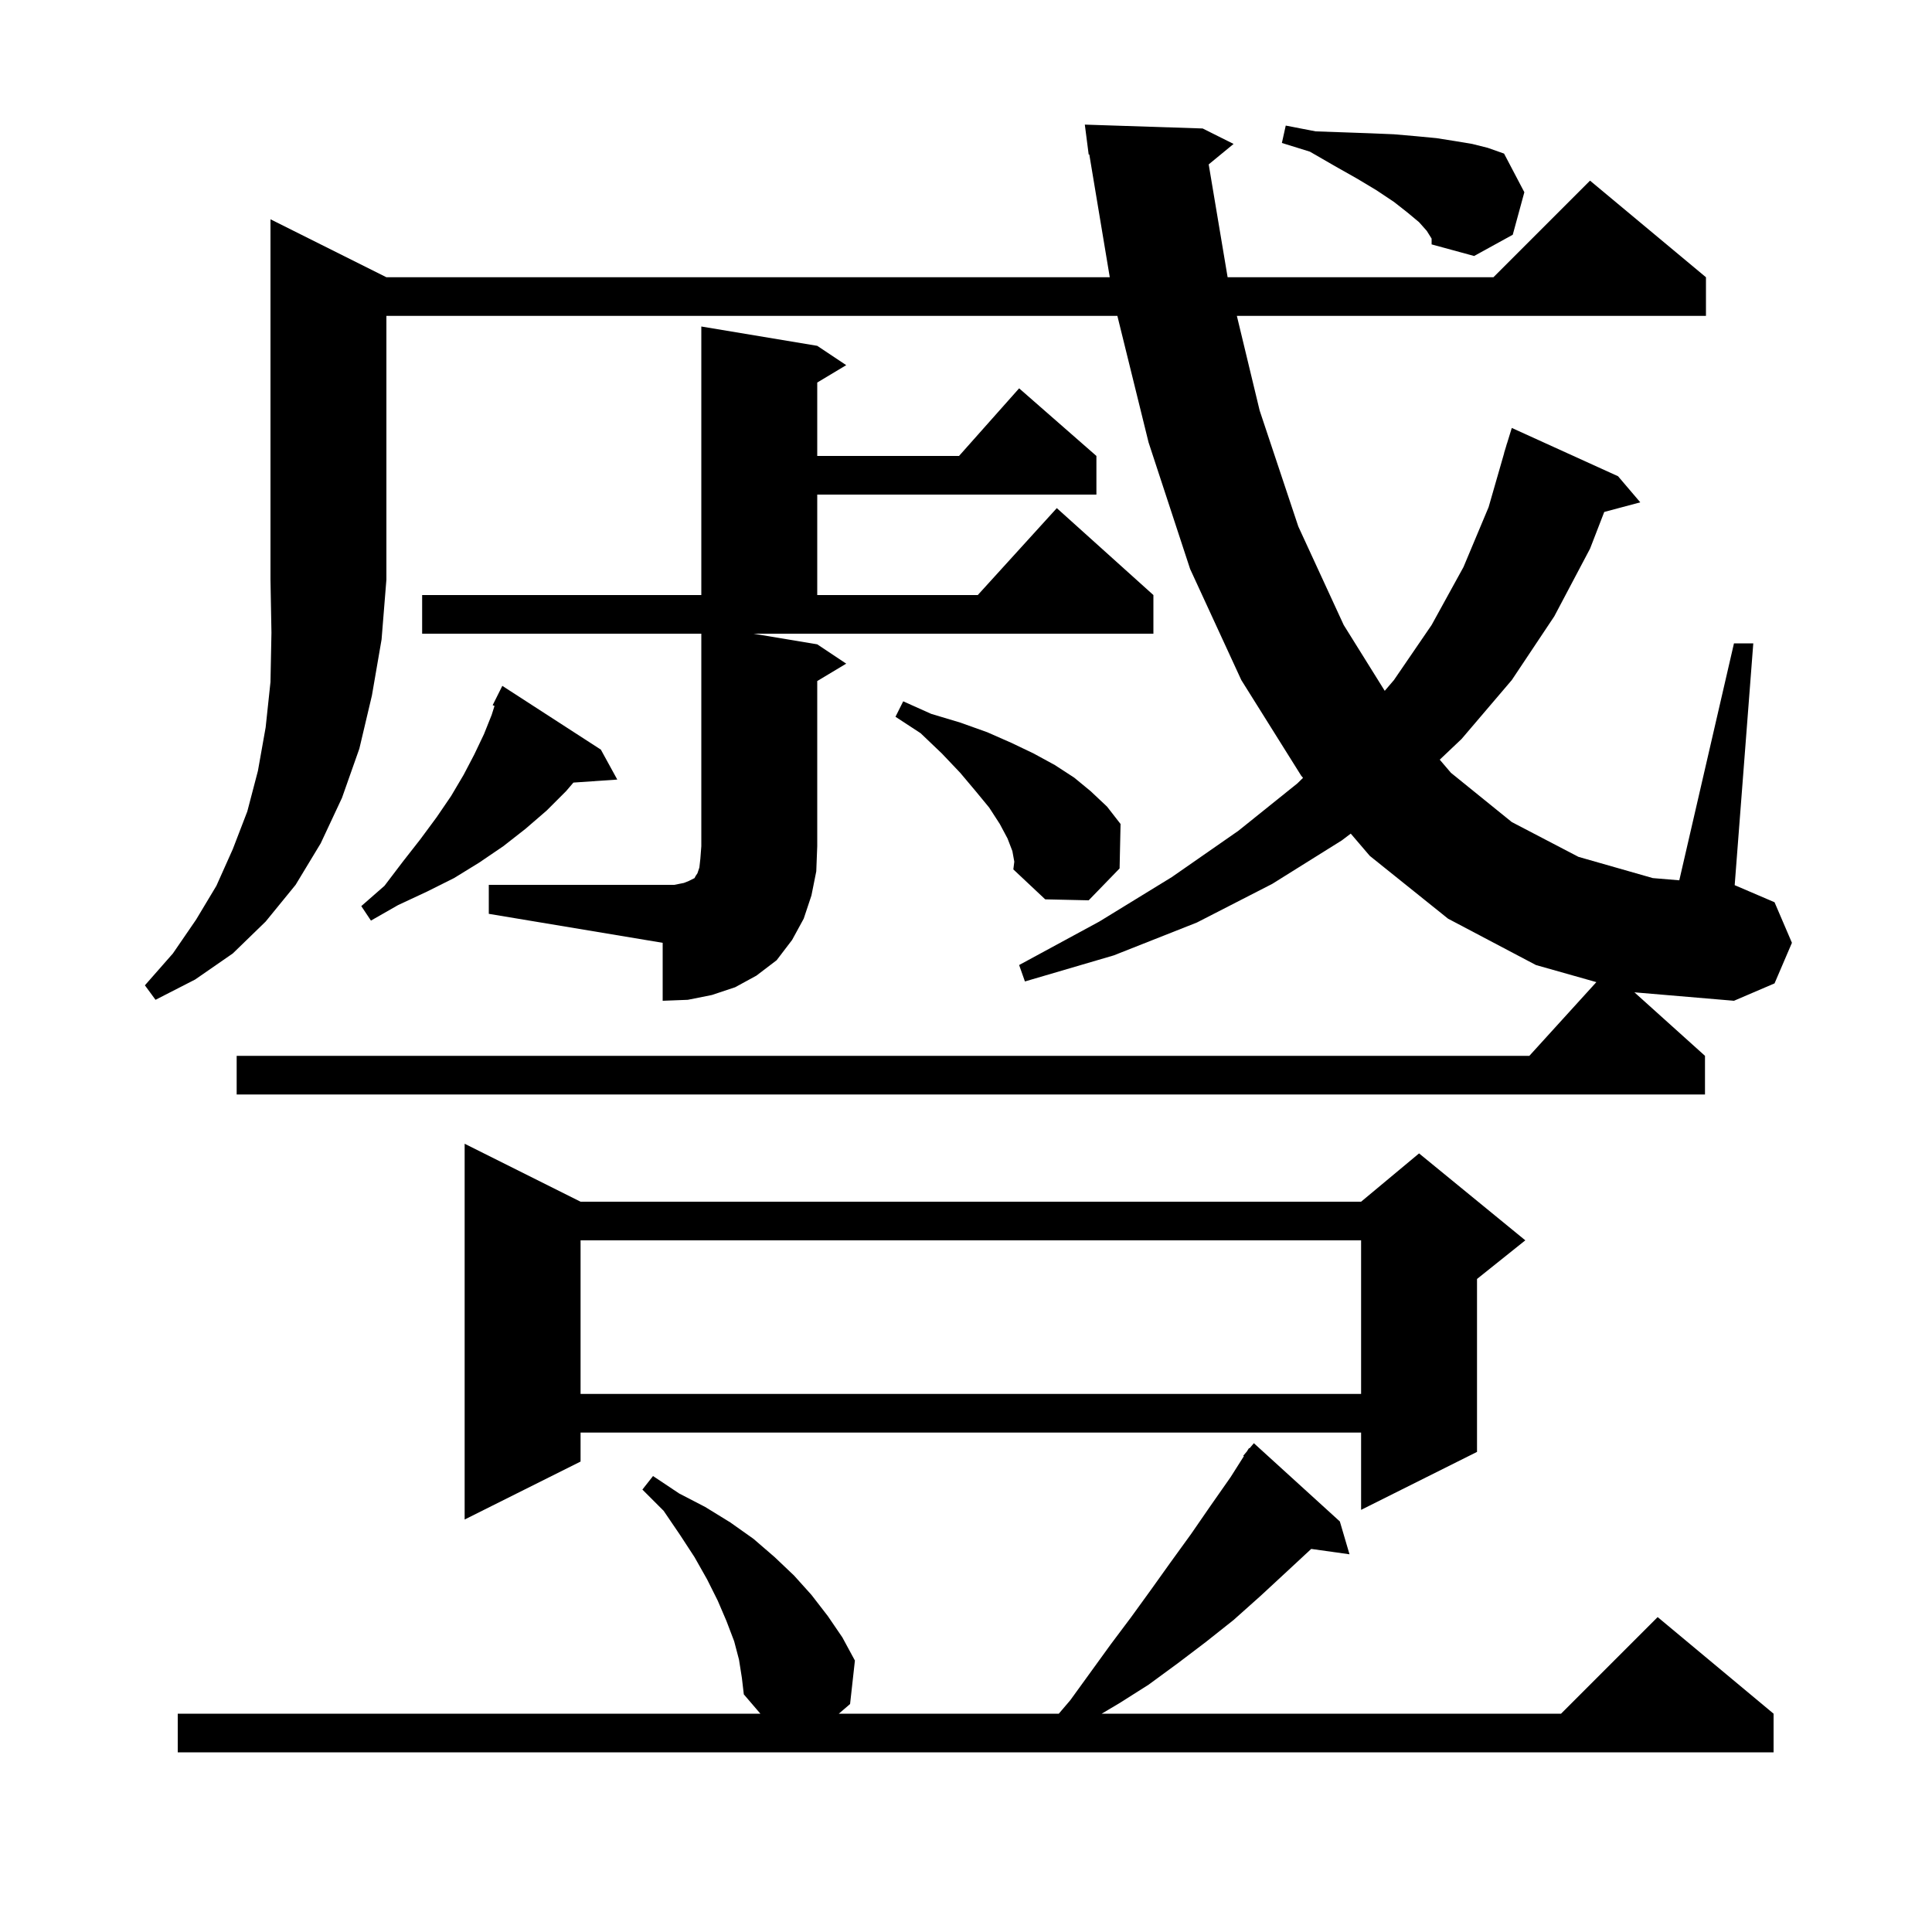 <svg xmlns="http://www.w3.org/2000/svg" xmlns:xlink="http://www.w3.org/1999/xlink" version="1.1" baseProfile="full" viewBox="0 0 200 200" width="200" height="200"><g fill="currentColor"><path d="M 76.5 171.8 L 76.0 169.9 L 75.2 167.8 L 74.3 165.7 L 73.2 163.5 L 71.9 161.2 L 70.4 158.9 L 68.7 156.4 L 66.5 154.2 L 67.6 152.8 L 70.3 154.6 L 73.0 156.0 L 75.6 157.6 L 78.0 159.3 L 80.2 161.2 L 82.2 163.1 L 84.0 165.1 L 85.7 167.3 L 87.2 169.5 L 88.5 171.9 L 88.0 176.4 L 86.833 177.4 L 109.607 177.4 L 110.8 176.0 L 115.0 170.2 L 117.1 167.4 L 119.2 164.5 L 121.2 161.7 L 123.3 158.8 L 125.3 155.9 L 127.4 152.9 L 128.765 150.744 L 128.7 150.7 L 129.071 150.261 L 129.3 149.9 L 129.346 149.937 L 129.8 149.4 L 138.7 157.5 L 139.7 160.9 L 135.737 160.344 L 133.2 162.7 L 130.5 165.2 L 127.7 167.7 L 124.8 170.0 L 121.9 172.2 L 118.9 174.4 L 115.9 176.3 L 114.047 177.4 L 161.6 177.4 L 171.6 167.4 L 183.6 177.4 L 183.6 181.4 L 18.4 181.4 L 18.4 177.4 L 78.714 177.4 L 77.0 175.4 L 76.8 173.7 Z M 60.1 124.4 L 140.9 124.4 L 146.9 119.4 L 157.9 128.4 L 152.9 132.4 L 152.9 150.3 L 140.9 156.3 L 140.9 148.3 L 60.1 148.3 L 60.1 151.3 L 48.1 157.3 L 48.1 118.4 Z M 60.1 128.4 L 60.1 144.3 L 140.9 144.3 L 140.9 128.4 Z M 50.6 91.6 L 69.8 91.6 L 70.8 91.4 L 71.3 91.2 L 71.9 90.9 L 72.0 90.7 L 72.2 90.4 L 72.4 89.8 L 72.5 88.9 L 72.6 87.6 L 72.6 65.6 L 43.7 65.6 L 43.7 61.6 L 72.6 61.6 L 72.6 33.8 L 84.6 35.8 L 87.6 37.8 L 84.6 39.6 L 84.6 47.2 L 99.278 47.2 L 105.5 40.2 L 113.5 47.2 L 113.5 51.2 L 84.6 51.2 L 84.6 61.6 L 101.218 61.6 L 109.4 52.6 L 119.4 61.6 L 119.4 65.6 L 78.0 65.6 L 84.6 66.7 L 87.6 68.7 L 84.6 70.5 L 84.6 87.6 L 84.5 90.2 L 84.0 92.7 L 83.2 95.1 L 82.0 97.3 L 80.4 99.4 L 78.3 101.0 L 76.1 102.2 L 73.7 103.0 L 71.2 103.5 L 68.6 103.6 L 68.6 97.6 L 50.6 94.6 Z M 40.0 28.7 L 114.883 28.7 L 112.764 15.985 L 112.7 16.0 L 112.3 12.9 L 124.5 13.3 L 127.7 14.9 L 125.124 17.018 L 127.083 28.7 L 154.6 28.7 L 164.6 18.7 L 176.6 28.7 L 176.6 32.7 L 128.039 32.7 L 130.4 42.5 L 134.4 54.5 L 139.1 64.7 L 143.348 71.514 L 144.3 70.4 L 148.2 64.7 L 151.5 58.7 L 154.1 52.5 L 155.711 46.902 L 155.7 46.9 L 155.888 46.288 L 156.0 45.9 L 156.007 45.902 L 156.5 44.3 L 167.5 49.3 L 169.8 52.0 L 166.07 52.999 L 164.6 56.8 L 160.9 63.8 L 156.5 70.4 L 151.3 76.5 L 149.041 78.642 L 150.2 80.0 L 156.5 85.1 L 163.4 88.7 L 171.1 90.9 L 173.84 91.128 L 179.5 66.6 L 181.5 66.6 L 179.574 91.632 L 183.7 93.4 L 185.5 97.6 L 183.7 101.8 L 179.5 103.6 L 169.194 102.725 L 176.5 109.3 L 176.5 113.3 L 24.5 113.3 L 24.5 109.3 L 158.318 109.3 L 165.255 101.669 L 159.0 99.9 L 149.9 95.1 L 141.8 88.6 L 139.829 86.296 L 138.9 87.0 L 131.7 91.5 L 123.9 95.5 L 115.3 98.9 L 106.1 101.6 L 105.5 99.9 L 113.8 95.4 L 121.3 90.8 L 128.2 86.0 L 134.3 81.1 L 134.89 80.522 L 134.7 80.3 L 128.5 70.4 L 123.2 58.9 L 118.9 45.8 L 115.67 32.7 L 40.0 32.7 L 40.0 60.0 L 39.5 66.2 L 38.5 72.0 L 37.2 77.5 L 35.4 82.6 L 33.2 87.3 L 30.6 91.6 L 27.5 95.4 L 24.1 98.7 L 20.2 101.4 L 16.1 103.5 L 15.0 102.0 L 17.9 98.7 L 20.3 95.2 L 22.4 91.7 L 24.1 87.9 L 25.6 84.0 L 26.7 79.8 L 27.5 75.3 L 28.0 70.6 L 28.1 65.5 L 28.0 60.0 L 28.0 22.7 Z M 62.2 77.6 L 63.9 80.7 L 59.36 81.013 L 58.6 81.9 L 56.6 83.9 L 54.4 85.8 L 52.1 87.6 L 49.6 89.3 L 47.0 90.9 L 44.2 92.3 L 41.2 93.7 L 38.4 95.3 L 37.4 93.8 L 39.8 91.7 L 41.7 89.2 L 43.5 86.9 L 45.2 84.6 L 46.7 82.4 L 48.0 80.2 L 49.1 78.1 L 50.1 76.0 L 50.9 74.0 L 51.191 73.078 L 51.0 73.0 L 52.0 71.0 Z M 104.8 88.1 L 104.3 86.8 L 103.5 85.3 L 102.4 83.6 L 101.0 81.9 L 99.4 80.0 L 97.5 78.0 L 95.3 75.9 L 92.7 74.2 L 93.5 72.6 L 96.4 73.9 L 99.4 74.8 L 102.2 75.8 L 104.7 76.9 L 107.0 78.0 L 109.2 79.2 L 111.2 80.5 L 112.9 81.9 L 114.6 83.5 L 116.0 85.3 L 115.9 89.9 L 112.7 93.2 L 108.2 93.1 L 104.9 90.0 L 105.0 89.2 Z M 147.7 23.9 L 146.9 23.0 L 145.7 22.0 L 144.3 20.9 L 142.5 19.7 L 140.5 18.5 L 138.2 17.2 L 135.6 15.7 L 132.7 14.8 L 133.1 13.0 L 136.2 13.6 L 139.1 13.7 L 141.9 13.8 L 144.3 13.9 L 146.6 14.1 L 148.7 14.3 L 150.6 14.6 L 152.4 14.9 L 154.0 15.3 L 155.7 15.9 L 157.8 19.9 L 156.6 24.3 L 152.6 26.5 L 148.2 25.3 L 148.2 24.7 Z "/></g></svg>
